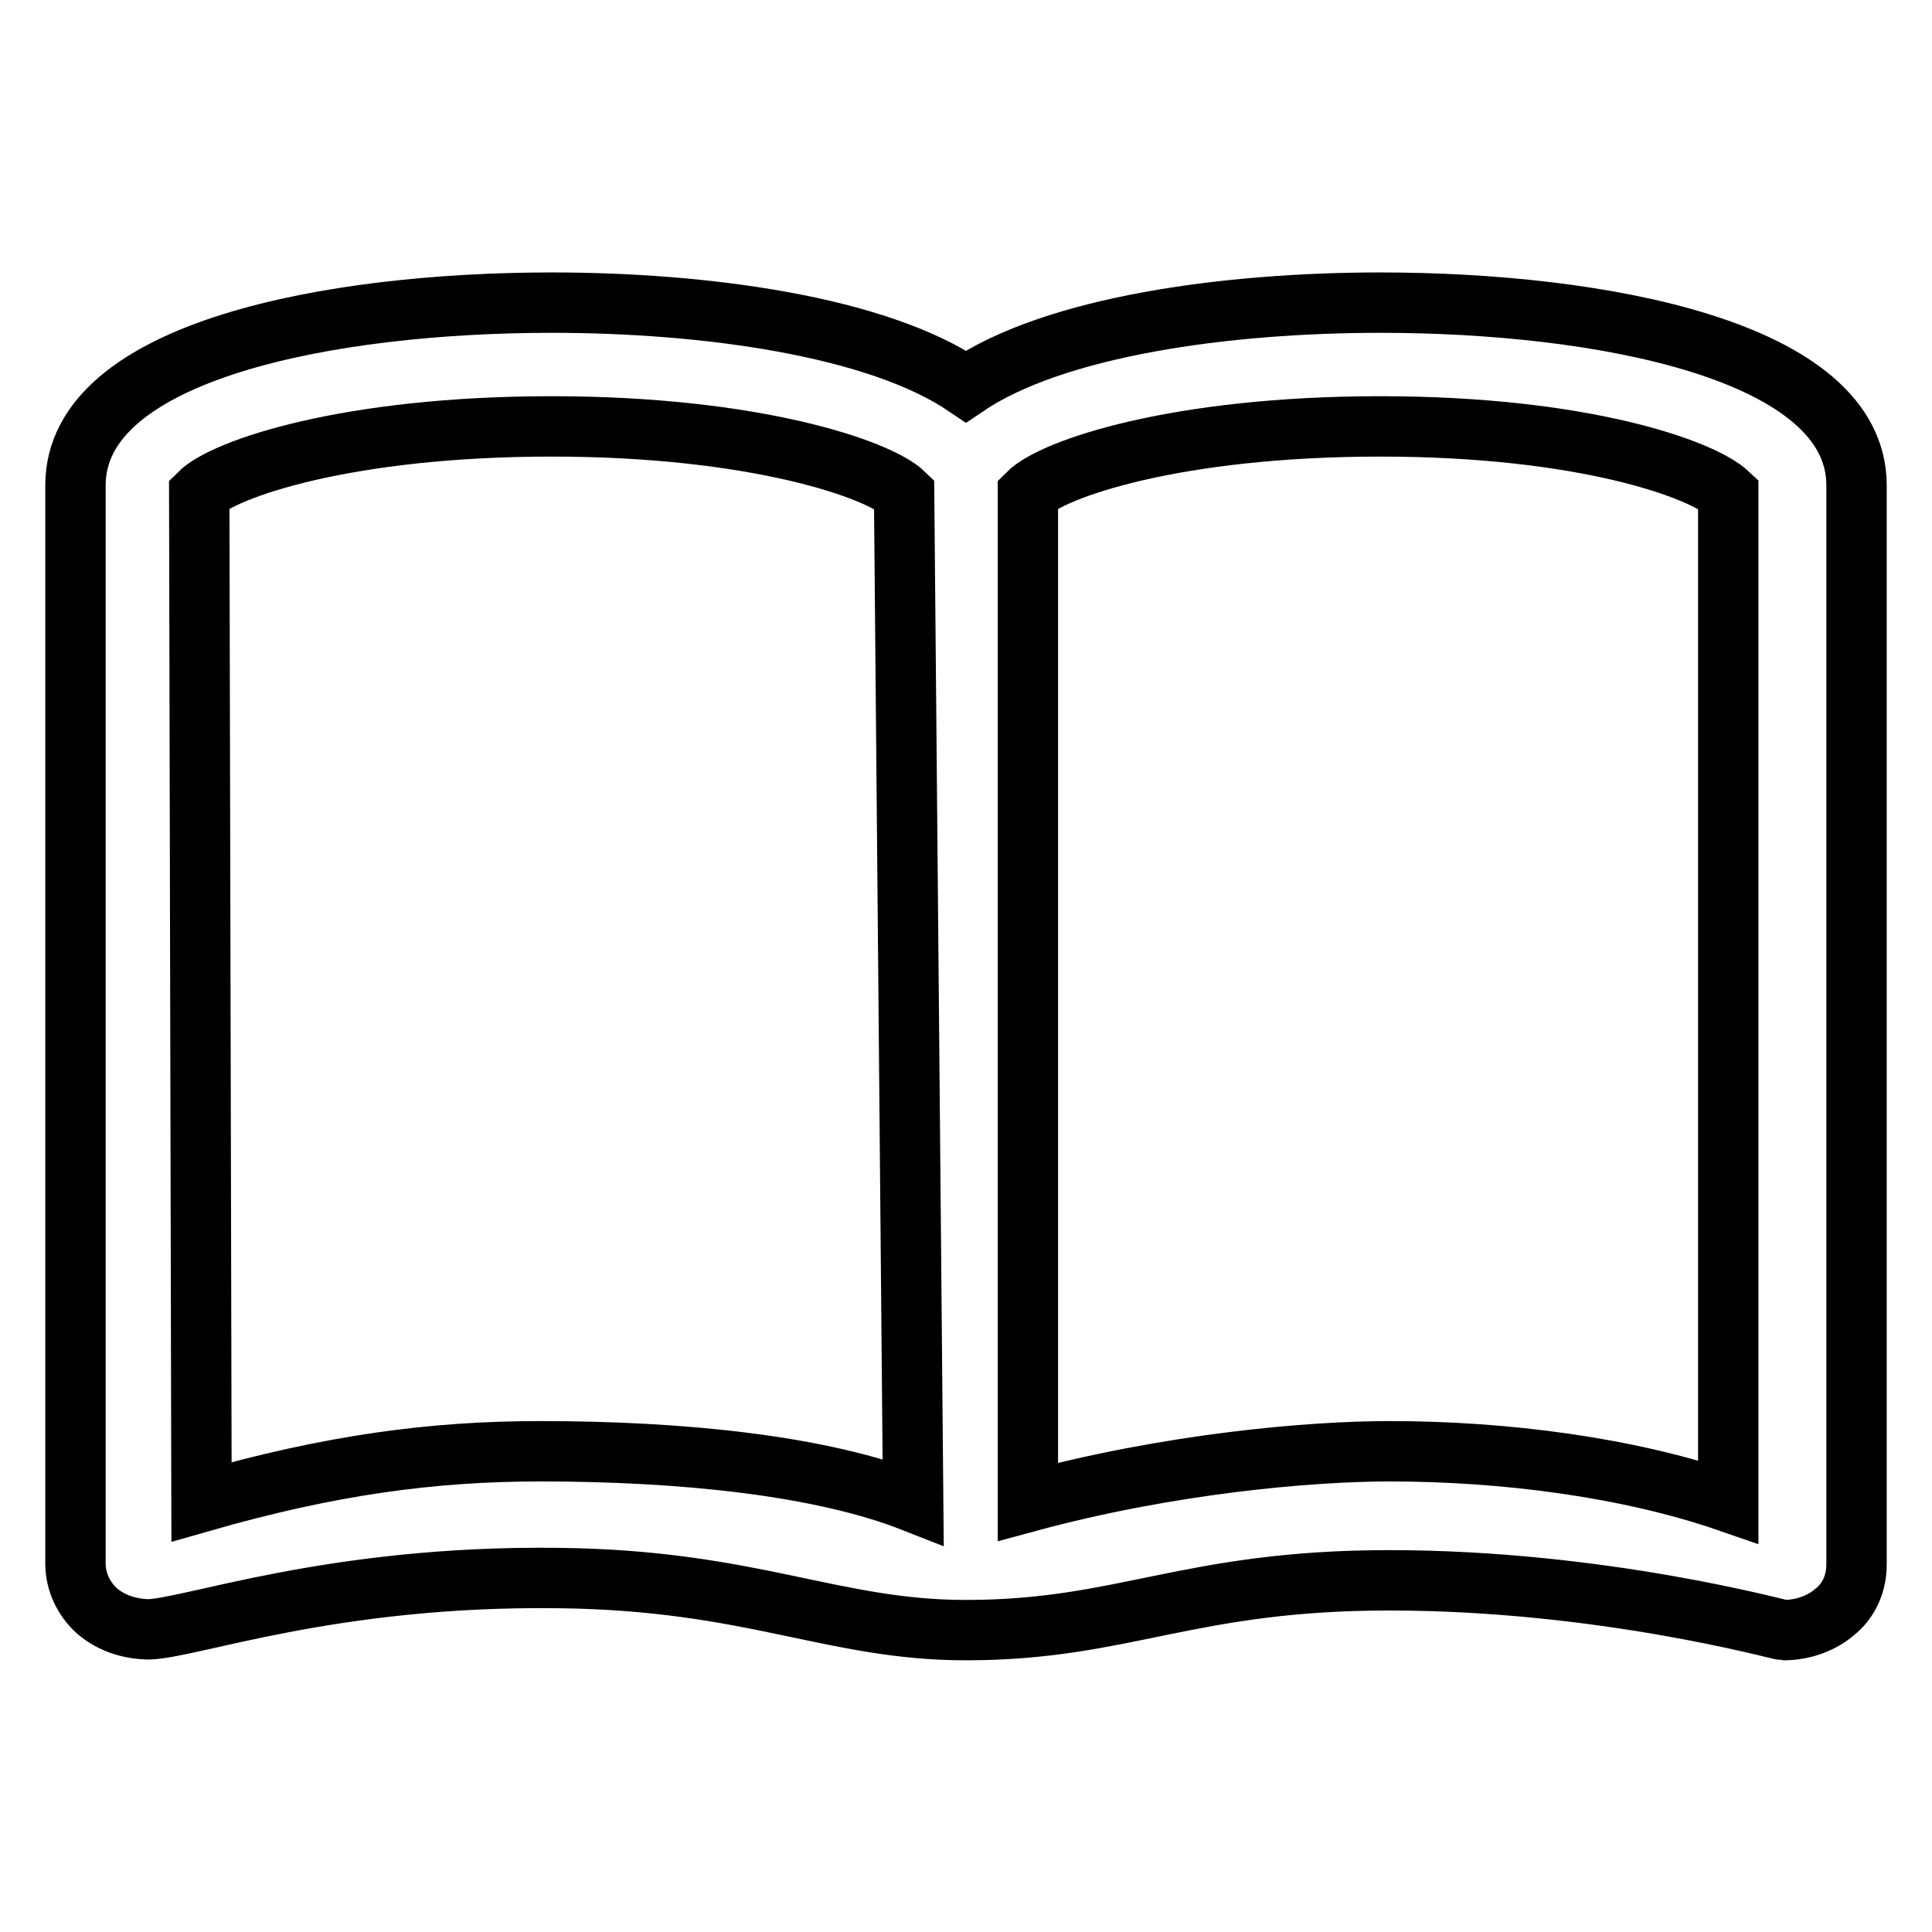 <?xml version="1.0" encoding="utf-8"?>
<!-- Svg Vector Icons : http://www.onlinewebfonts.com/icon -->
<!DOCTYPE svg PUBLIC "-//W3C//DTD SVG 1.1//EN" "http://www.w3.org/Graphics/SVG/1.1/DTD/svg11.dtd">
<svg version="1.1" xmlns="http://www.w3.org/2000/svg" xmlns:xlink="http://www.w3.org/1999/xlink" x="0px" y="0px" viewBox="0 0 256 256" enable-background="new 0 0 256 256" xml:space="preserve">
<g><g><path stroke-width="8" fill-opacity="0" stroke="#000000"  d="M182.9,40.1c-20.3,0-43.1,3.1-54.9,11.1c-11.8-8-34.6-11.1-54.9-11.1C44,40.1,10,46.4,10,64.3v142.9c0,2.4,1.1,4.7,2.9,6.3c1.9,1.6,4.2,2.3,6.6,2.4c5.5,0,24.3-7.2,54.6-6.8c25.6,0.3,36.2,6.9,53.9,6.9c20.9,0,29.4-6.6,56.1-6.6c28.1,0,51.8,6.6,52.2,6.6c2.9,0,5.3-1.1,6.8-2.4c1.9-1.5,2.9-3.8,2.9-6.3V64.3C246,46.4,212,40.1,182.9,40.1L182.9,40.1z M26.4,65.4c3.3-3.3,19.7-8.9,46.7-8.9c27,0,43.4,5.7,46.7,8.9L121,199c-12.2-4.8-30.5-6.7-49.4-6.7c-14.3,0-27.8,1.8-44.9,6.7L26.4,65.4z M229,199c-13.3-4.6-29.7-6.7-44.9-6.7c-10.4,0-29.1,1.6-47.9,6.7V65.4c3.3-3.3,19.7-8.9,46.7-8.9c27,0,42.7,5.7,46.1,8.9L229,199L229,199z"/><path stroke-width="8" fill-opacity="0" stroke="#000000"  d="M126.4,215.3"/></g></g>
</svg>